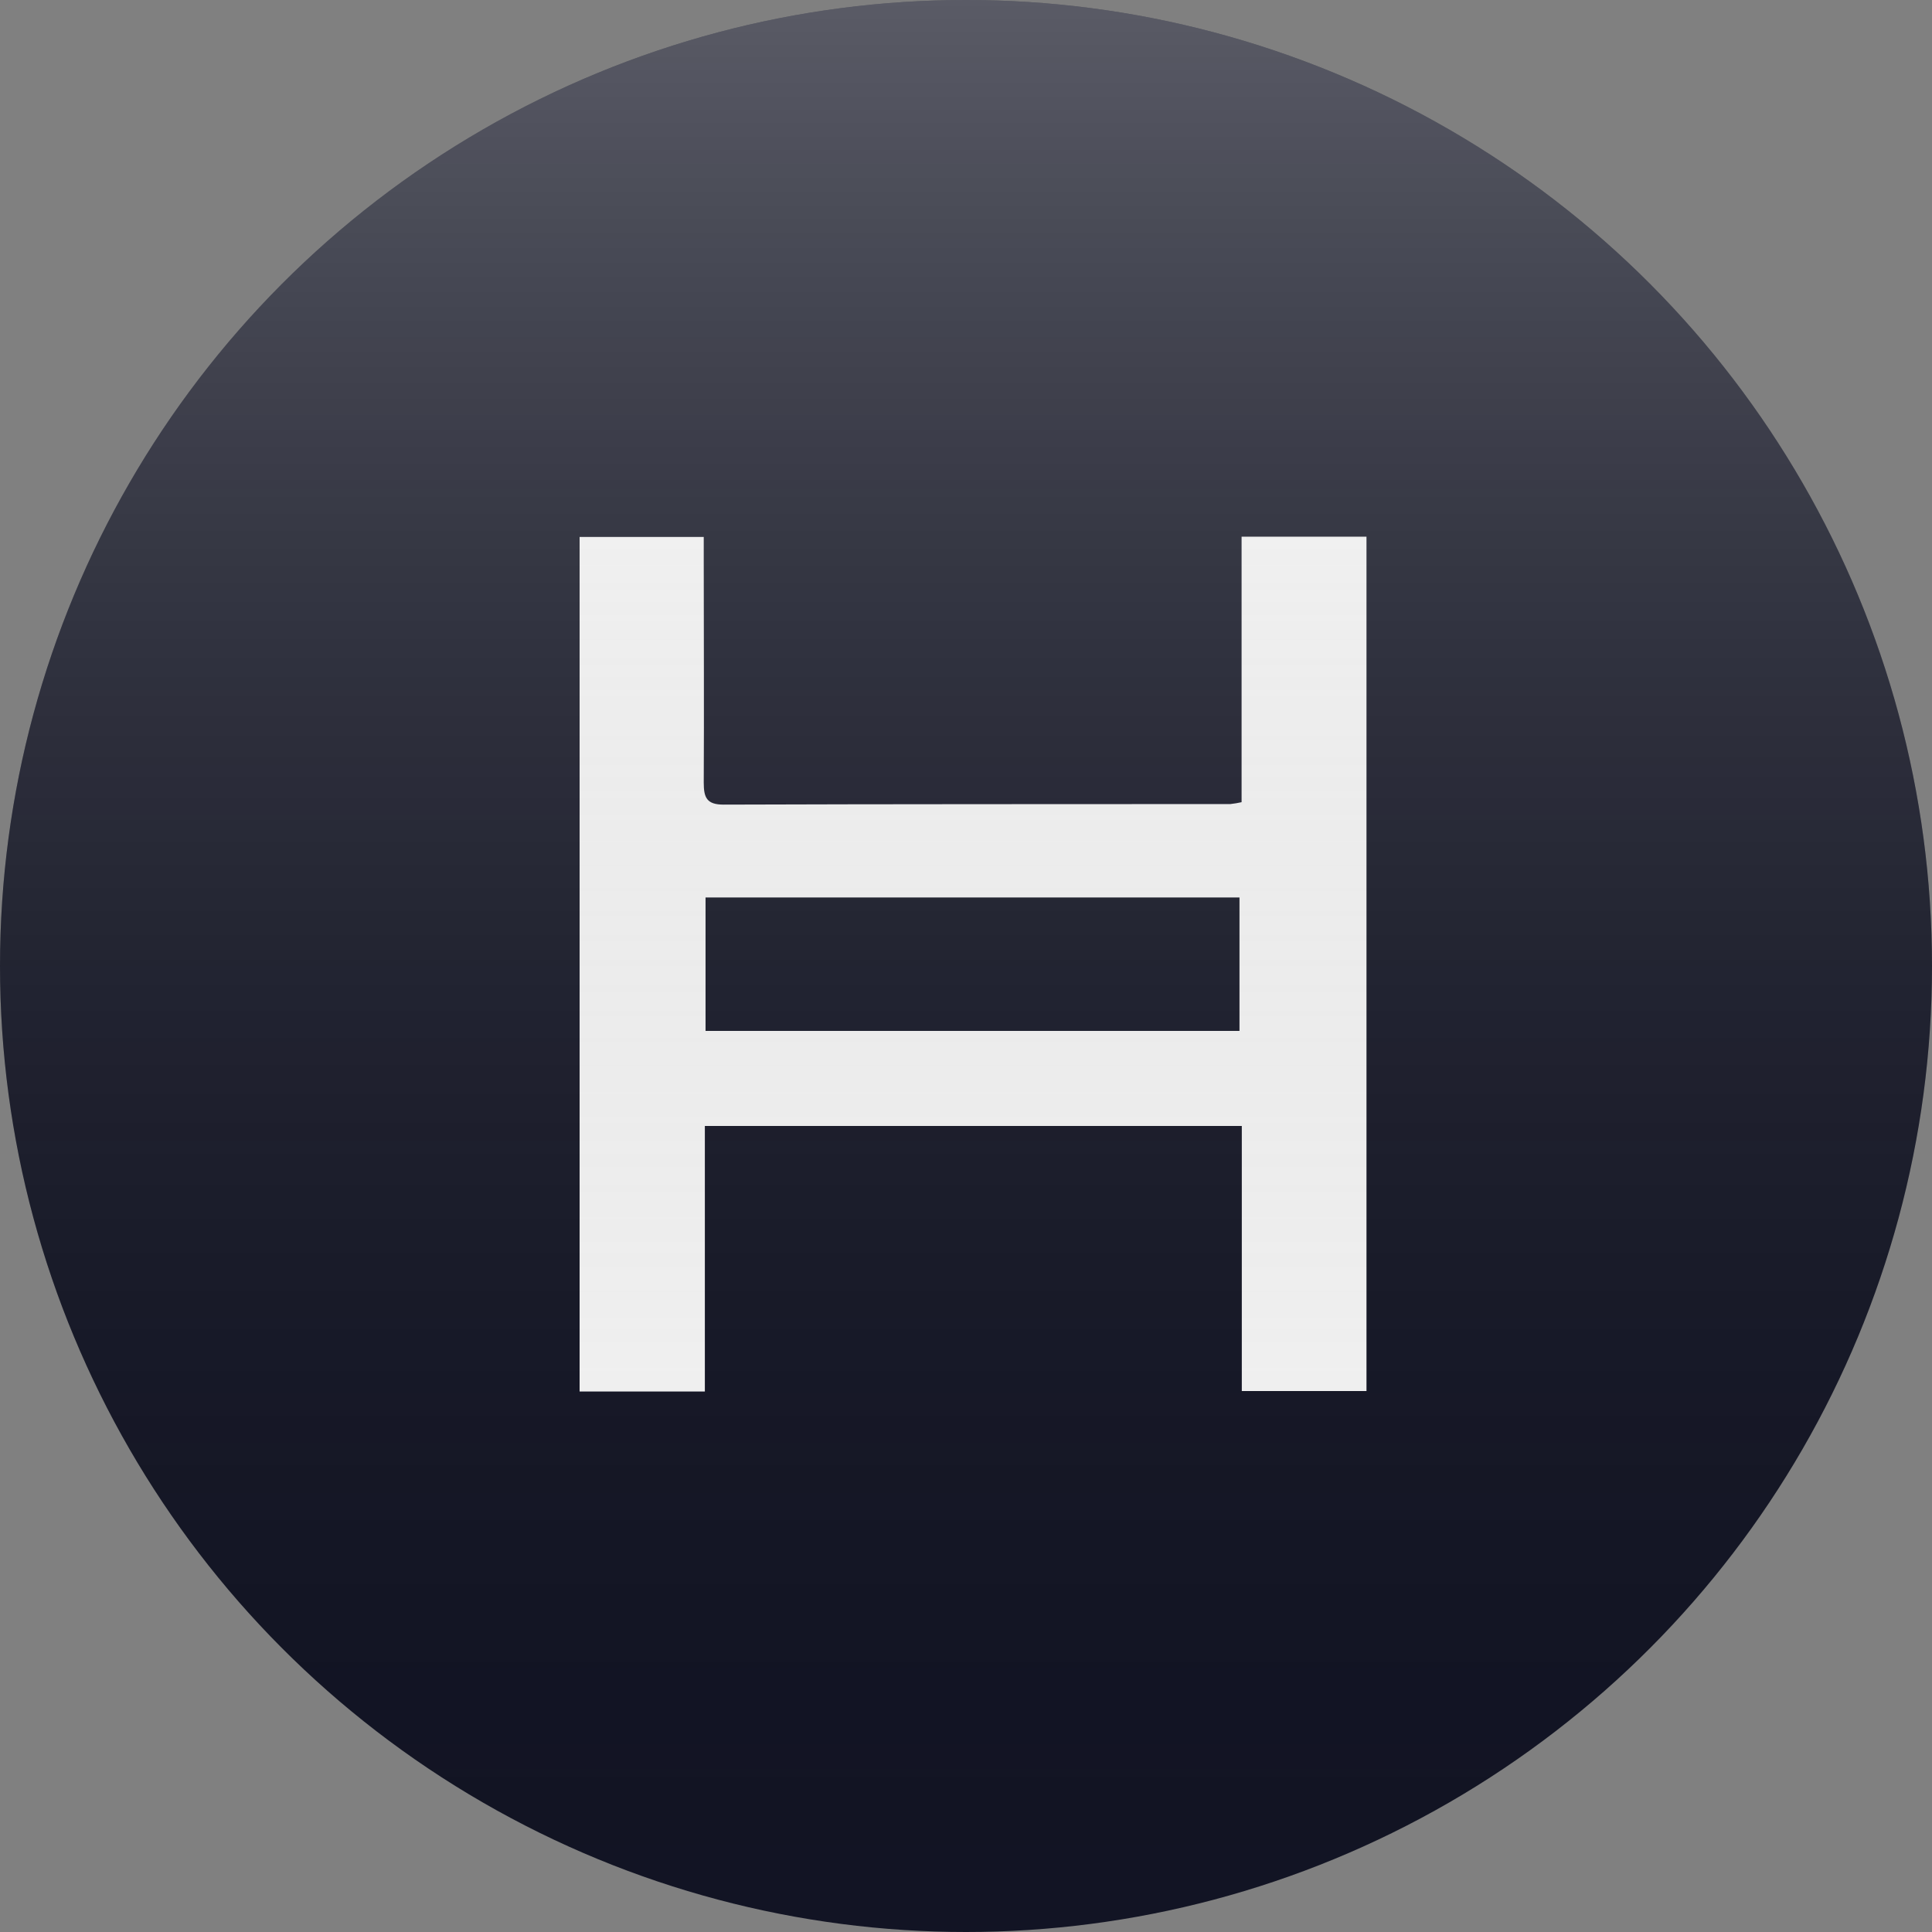 <svg width="90" height="90" viewBox="0 0 90 90" fill="none" xmlns="http://www.w3.org/2000/svg">
<rect x="0" y="0" width="90" height="90" fill="#808080" stroke="none"/>
<circle cx="45" cy="45" r="45" fill="#121424"/>
<path d="M57.838 37.369V25H63.656V64.799H57.848V52.452H32.835V64.821H27V25.012H32.783C32.783 25.401 32.783 25.797 32.783 26.193C32.783 29.615 32.802 33.036 32.783 36.458C32.783 37.153 32.919 37.485 33.715 37.482C41.583 37.455 49.45 37.462 57.317 37.456C57.492 37.437 57.666 37.408 57.838 37.369ZM57.74 48.024V41.807H32.867V48.024H57.74Z" fill="white"/>
<circle cx="45" cy="45" r="45" fill="url(#paint0_linear_5019_6923)"/>
<defs>
<linearGradient id="paint0_linear_5019_6923" x1="45" y1="0" x2="45" y2="90" gradientUnits="userSpaceOnUse">
<stop stop-color="white" stop-opacity="0.302"/>
<stop offset="1" stop-opacity="0"/>
</linearGradient>
</defs>
</svg>
